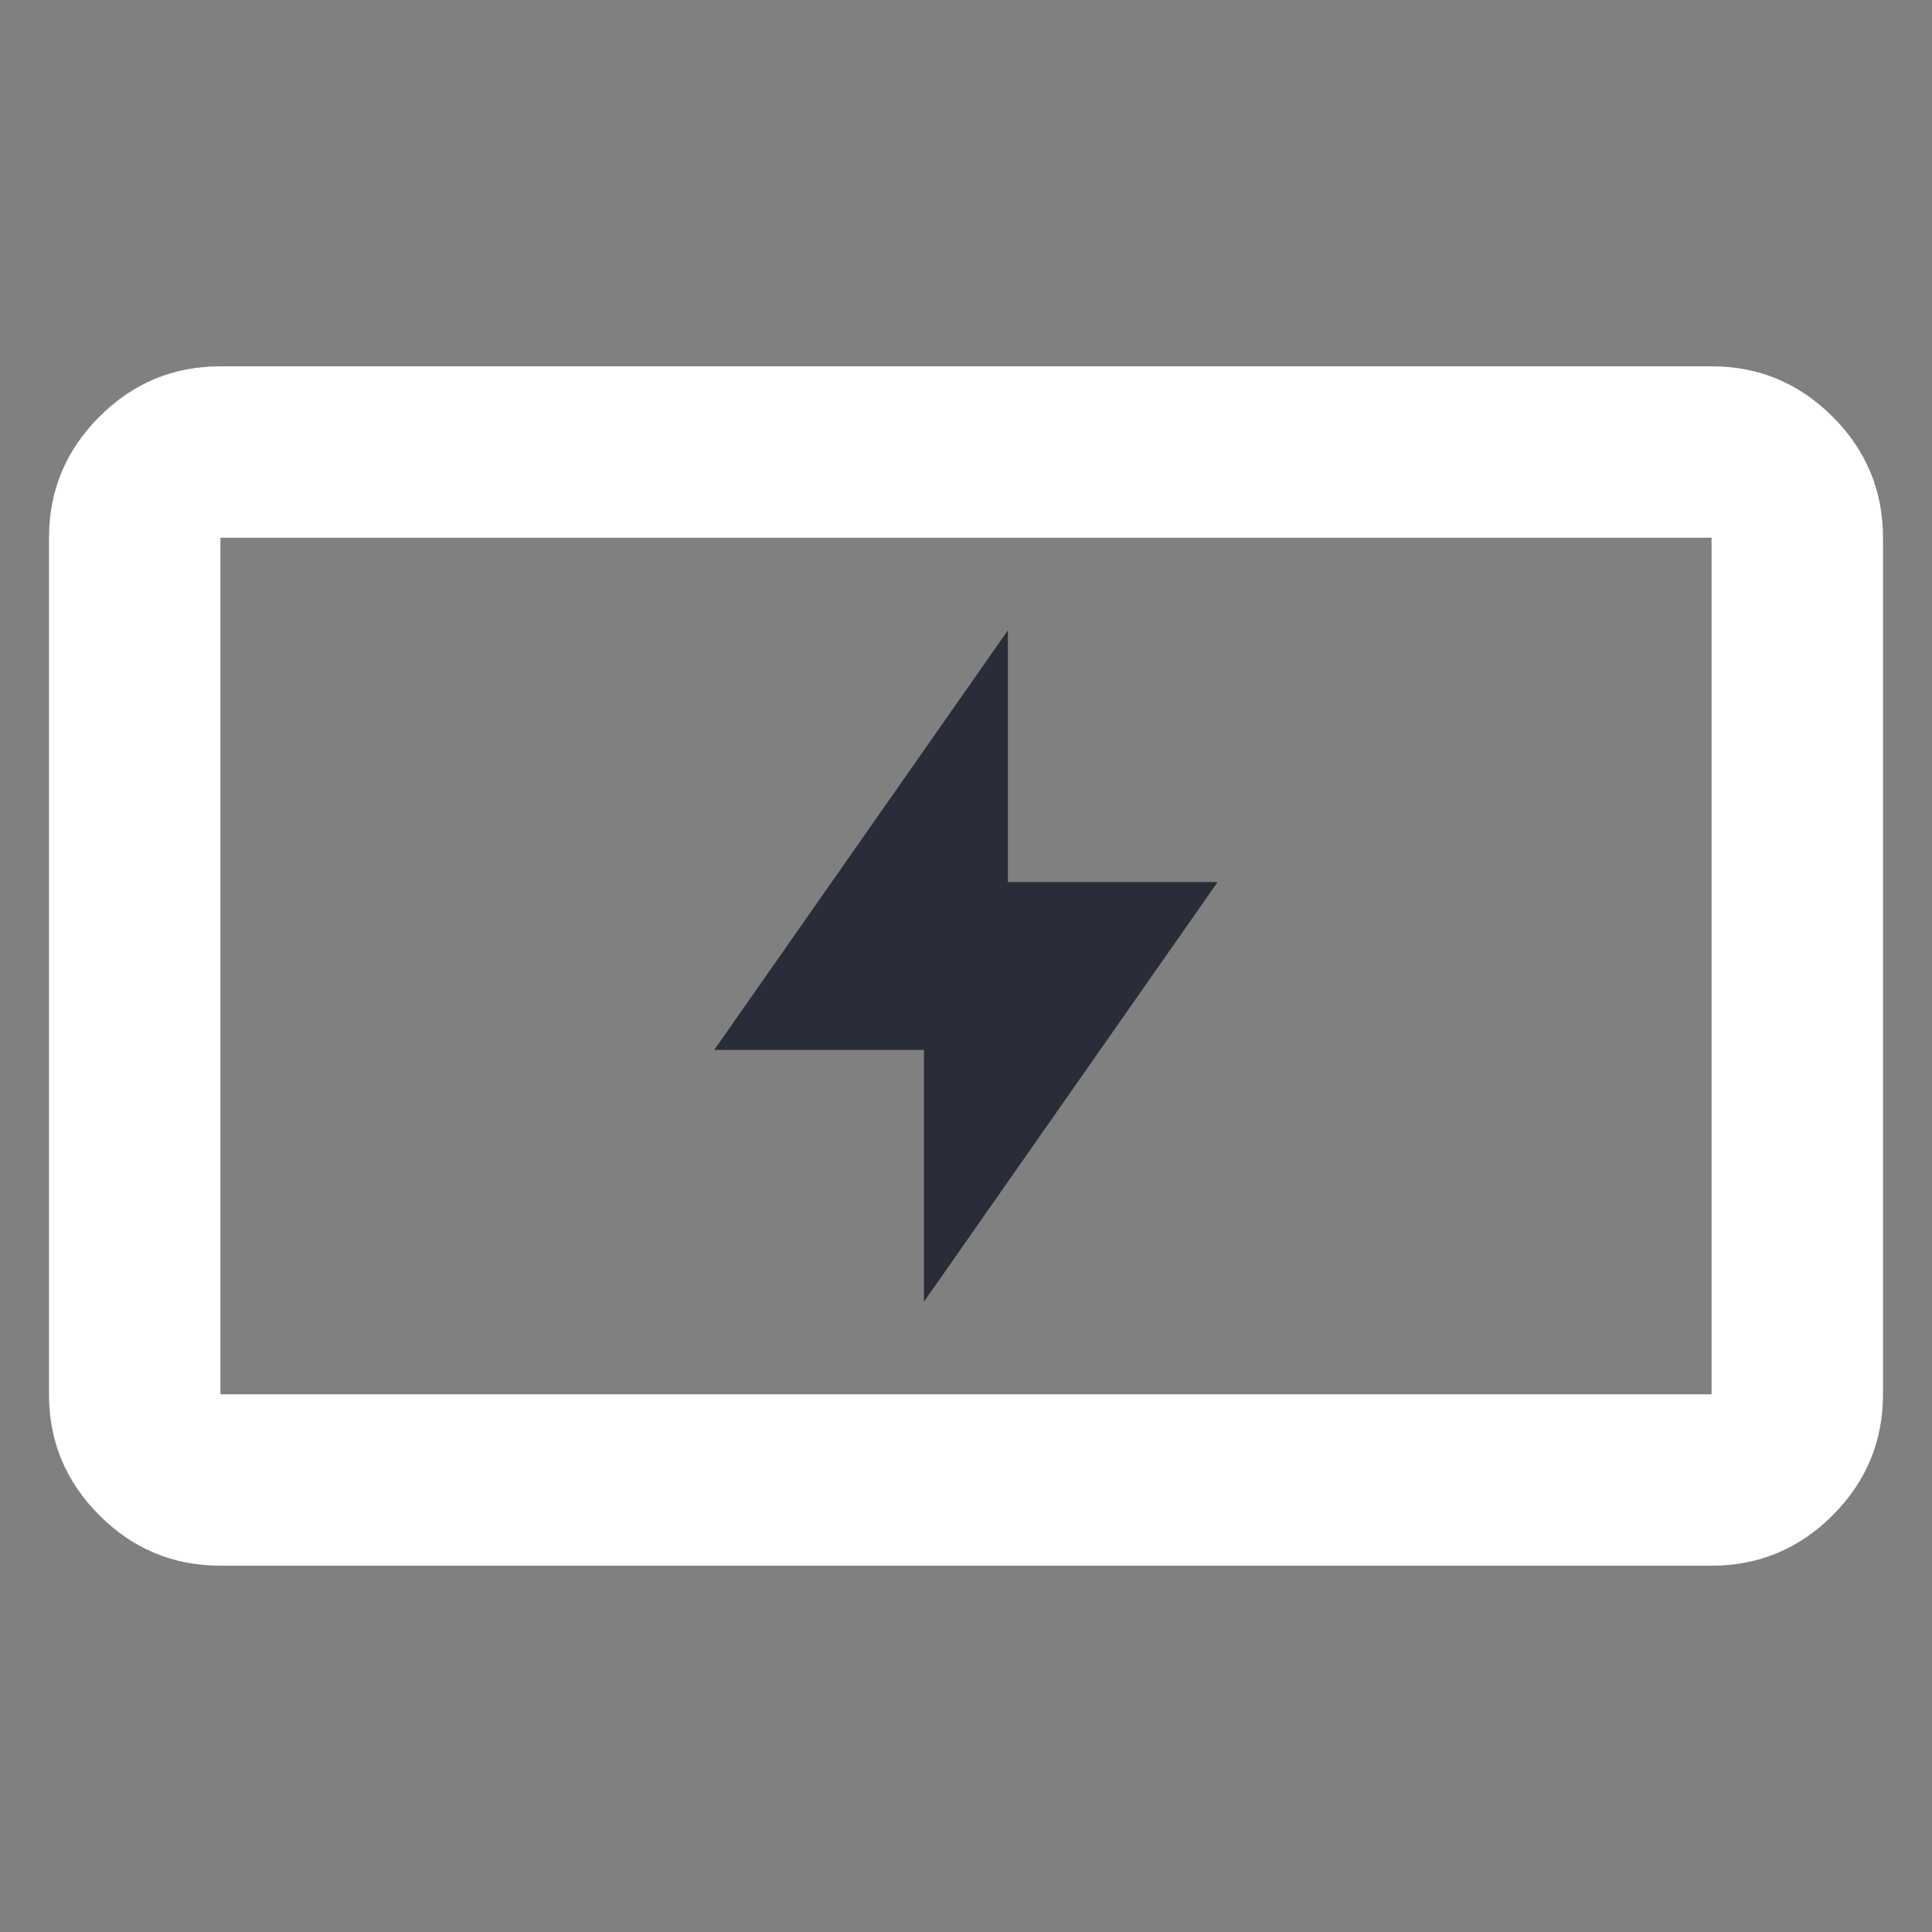 <svg viewBox="0 0 125 125" height="125" width="125" xmlns="http://www.w3.org/2000/svg" id="Layer_2"><rect x="0" y="0" width="125" height="125" fill="#808080" stroke="none"/><defs><style>.cls-1{fill:#fff;}.cls-2{fill:none;}.cls-3{fill:#282d39;}</style></defs><g id="Layer_1-2"><path d="M65.21,40.78v16.29s13.57,0,13.57,0l-19,27.15v-16.29s-13.57,0-13.57,0l19-27.15Z" class="cls-3"></path><path d="M118.57,98.04c2.17-2.17,3.26-4.78,3.26-7.83v-55.42c0-3.05-1.09-5.66-3.26-7.83-2.17-2.17-4.78-3.26-7.83-3.26H14.26c-3.05,0-5.66,1.09-7.83,3.26-2.17,2.17-3.26,4.78-3.26,7.83v55.42c0,3.05,1.09,5.66,3.26,7.83,2.17,2.17,4.78,3.26,7.83,3.26h96.48c3.05,0,5.66-1.09,7.83-3.26ZM14.26,90.21v-55.42h96.48v55.42" class="cls-1"></path><rect height="125" width="125" class="cls-2"></rect></g></svg>